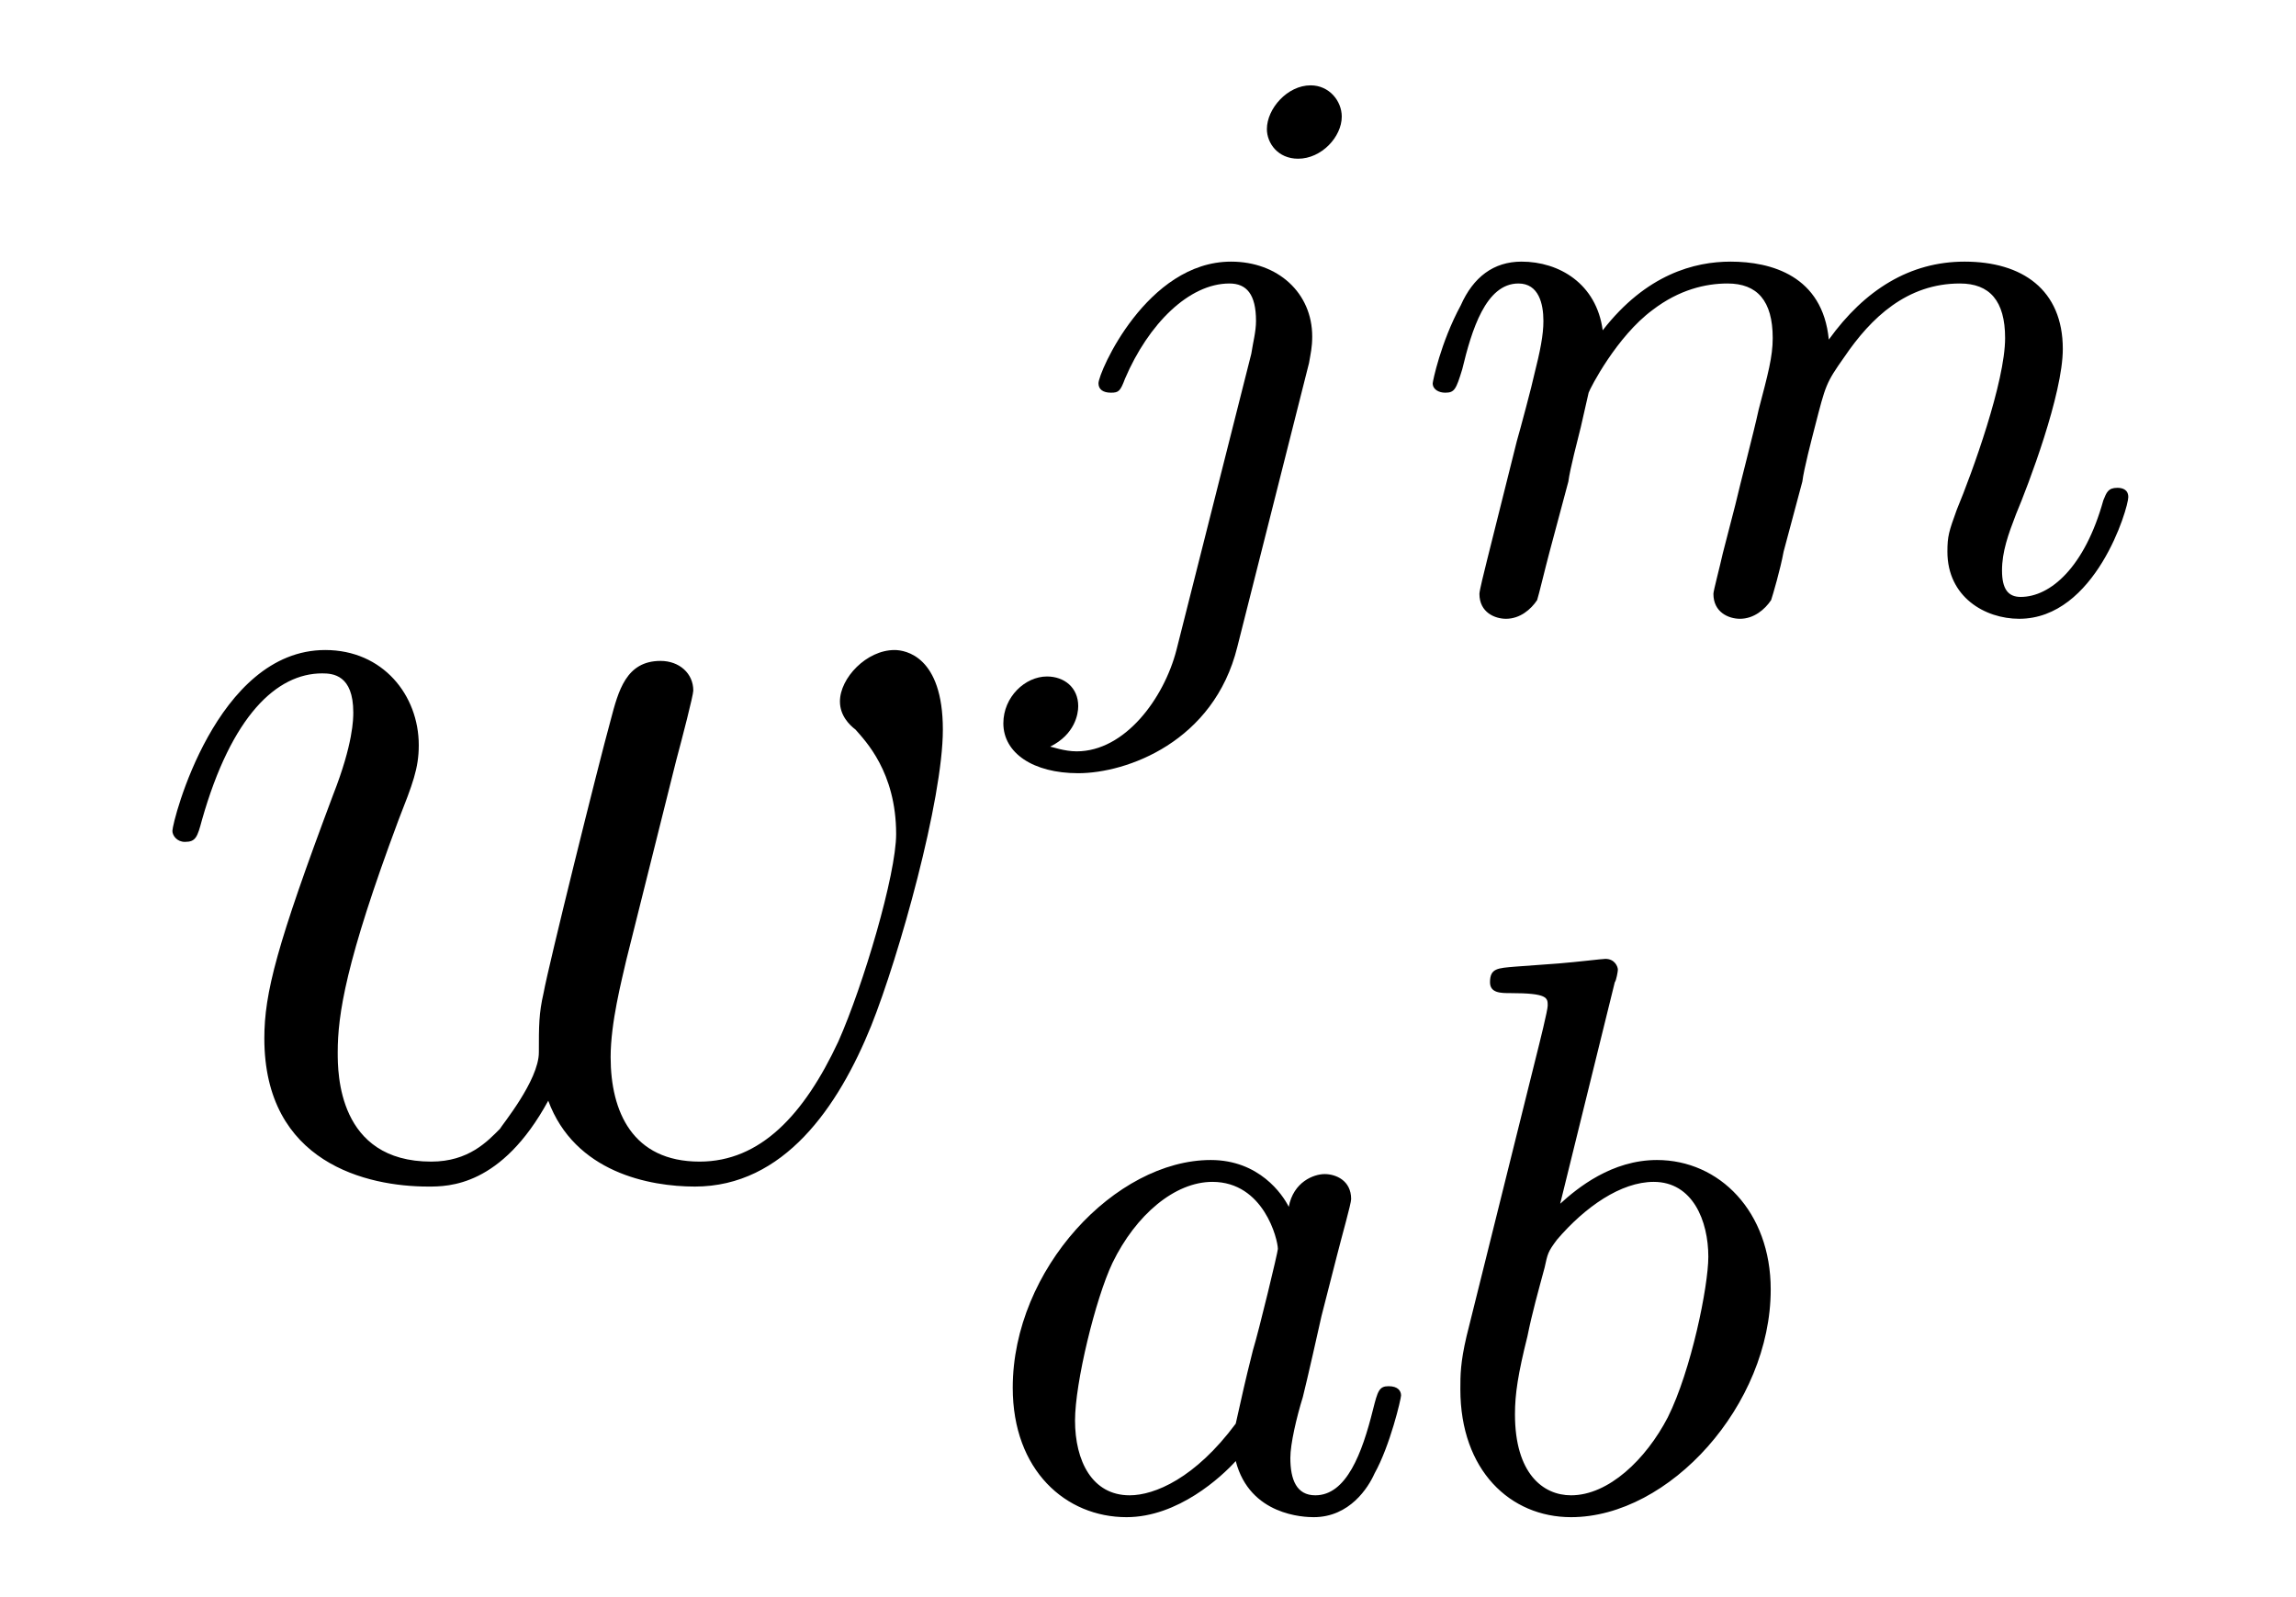 <?xml version='1.0'?>
<!-- This file was generated by dvisvgm 1.9.2 -->
<svg height='16pt' version='1.1' viewBox='0 -16 23 16' width='23pt' xmlns='http://www.w3.org/2000/svg' xmlns:xlink='http://www.w3.org/1999/xlink'>
<g id='page1'>
<g transform='matrix(1 0 0 1 -127 650)'>
<path d='M132.492 -654.973C132.758 -654.254 133.508 -654.113 133.961 -654.113C134.852 -654.113 135.398 -654.91 135.727 -655.723C136.008 -656.426 136.445 -657.988 136.445 -658.691C136.445 -659.426 136.07 -659.488 135.961 -659.488C135.68 -659.488 135.414 -659.207 135.414 -658.973C135.414 -658.832 135.508 -658.738 135.57 -658.691C135.664 -658.582 135.977 -658.269 135.977 -657.645C135.977 -657.238 135.648 -656.129 135.398 -655.566C135.055 -654.832 134.617 -654.363 134.008 -654.363C133.336 -654.363 133.117 -654.863 133.117 -655.41C133.117 -655.754 133.227 -656.176 133.273 -656.379L133.773 -658.379C133.836 -658.613 133.945 -659.035 133.945 -659.082C133.945 -659.254 133.805 -659.379 133.617 -659.379C133.273 -659.379 133.195 -659.082 133.117 -658.785C132.992 -658.332 132.492 -656.316 132.445 -656.051C132.398 -655.848 132.398 -655.723 132.398 -655.457C132.398 -655.176 132.023 -654.723 132.008 -654.691C131.883 -654.566 131.695 -654.363 131.32 -654.363C130.383 -654.363 130.383 -655.254 130.383 -655.457C130.383 -655.832 130.461 -656.363 130.992 -657.785C131.133 -658.145 131.195 -658.301 131.195 -658.535C131.195 -659.035 130.836 -659.488 130.258 -659.488C129.164 -659.488 128.727 -657.77 128.727 -657.676C128.727 -657.629 128.773 -657.566 128.852 -657.566C128.961 -657.566 128.977 -657.613 129.023 -657.785C129.32 -658.832 129.773 -659.254 130.227 -659.254C130.336 -659.254 130.539 -659.238 130.539 -658.863C130.539 -658.801 130.539 -658.551 130.336 -658.035C129.773 -656.535 129.648 -656.051 129.648 -655.598C129.648 -654.348 130.68 -654.113 131.289 -654.113C131.492 -654.113 132.023 -654.113 132.492 -654.973ZM136.797 -654.238' fill-rule='evenodd'/>
<path d='M140.441 -664.832C140.441 -664.988 140.316 -665.145 140.129 -665.145C139.895 -665.145 139.691 -664.91 139.691 -664.707C139.691 -664.566 139.801 -664.41 140.004 -664.41C140.238 -664.41 140.441 -664.629 140.441 -664.832ZM138.785 -659.488C138.66 -659.004 138.27 -658.473 137.785 -658.473C137.66 -658.473 137.535 -658.52 137.52 -658.52C137.769 -658.644 137.801 -658.848 137.801 -658.926C137.801 -659.113 137.66 -659.223 137.488 -659.223C137.27 -659.223 137.051 -659.019 137.051 -658.754C137.051 -658.457 137.348 -658.254 137.801 -658.254C138.285 -658.254 139.16 -658.566 139.395 -659.52L140.113 -662.363C140.129 -662.457 140.145 -662.52 140.145 -662.629C140.145 -663.066 139.801 -663.379 139.332 -663.379C138.488 -663.379 138.004 -662.27 138.004 -662.16C138.004 -662.098 138.051 -662.066 138.129 -662.066C138.207 -662.066 138.223 -662.082 138.27 -662.207C138.504 -662.754 138.91 -663.16 139.316 -663.16C139.488 -663.16 139.582 -663.051 139.582 -662.785C139.582 -662.676 139.551 -662.566 139.535 -662.457L138.785 -659.488ZM140.637 -659.879' fill-rule='evenodd'/>
<path d='M142.711 -661.176C142.727 -661.301 142.805 -661.598 142.836 -661.723C142.852 -661.801 142.898 -661.988 142.914 -662.066C142.93 -662.113 143.195 -662.629 143.555 -662.895C143.82 -663.098 144.086 -663.16 144.305 -663.16C144.602 -663.16 144.758 -662.988 144.758 -662.613C144.758 -662.426 144.711 -662.254 144.617 -661.895C144.57 -661.676 144.43 -661.145 144.383 -660.941L144.258 -660.457C144.227 -660.316 144.164 -660.082 144.164 -660.051C144.164 -659.863 144.32 -659.801 144.43 -659.801C144.57 -659.801 144.68 -659.895 144.742 -659.988C144.758 -660.035 144.836 -660.301 144.867 -660.473L145.055 -661.176C145.07 -661.301 145.148 -661.598 145.18 -661.723C145.289 -662.145 145.289 -662.16 145.477 -662.426C145.742 -662.816 146.102 -663.16 146.633 -663.16C146.93 -663.16 147.086 -662.988 147.086 -662.613C147.086 -662.176 146.758 -661.269 146.602 -660.894C146.523 -660.676 146.508 -660.629 146.508 -660.473C146.508 -660.02 146.883 -659.801 147.227 -659.801C147.992 -659.801 148.32 -660.91 148.32 -661.02C148.32 -661.098 148.258 -661.113 148.211 -661.113C148.117 -661.113 148.102 -661.066 148.07 -660.988C147.883 -660.316 147.539 -660.02 147.242 -660.02C147.117 -660.02 147.055 -660.098 147.055 -660.285C147.055 -660.473 147.117 -660.645 147.195 -660.848C147.32 -661.145 147.664 -662.051 147.664 -662.504C147.664 -663.098 147.258 -663.379 146.68 -663.379C146.133 -663.379 145.68 -663.098 145.32 -662.598C145.258 -663.238 144.742 -663.379 144.336 -663.379C143.977 -663.379 143.492 -663.254 143.055 -662.691C142.992 -663.16 142.617 -663.379 142.242 -663.379C141.961 -663.379 141.758 -663.223 141.633 -662.941C141.43 -662.566 141.352 -662.176 141.352 -662.16C141.352 -662.098 141.414 -662.066 141.477 -662.066C141.57 -662.066 141.586 -662.098 141.648 -662.301C141.742 -662.691 141.883 -663.16 142.211 -663.16C142.414 -663.16 142.461 -662.957 142.461 -662.785C142.461 -662.645 142.43 -662.488 142.367 -662.238C142.352 -662.16 142.227 -661.691 142.195 -661.582L141.898 -660.395C141.867 -660.27 141.82 -660.082 141.82 -660.051C141.82 -659.863 141.977 -659.801 142.086 -659.801C142.227 -659.801 142.336 -659.895 142.398 -659.988C142.414 -660.035 142.477 -660.301 142.523 -660.473L142.711 -661.176ZM148.555 -659.879' fill-rule='evenodd'/>
<path d='M139.91 -653.91C139.848 -654.035 139.613 -654.379 139.129 -654.379C138.176 -654.379 137.145 -653.285 137.145 -652.098C137.145 -651.27 137.676 -650.801 138.285 -650.801C138.801 -650.801 139.238 -651.207 139.379 -651.363C139.52 -650.816 140.066 -650.801 140.16 -650.801C140.52 -650.801 140.707 -651.098 140.769 -651.238C140.926 -651.519 141.035 -651.988 141.035 -652.02C141.035 -652.066 141.004 -652.113 140.91 -652.113C140.816 -652.113 140.801 -652.066 140.754 -651.879C140.645 -651.441 140.488 -651.02 140.176 -651.02C139.988 -651.02 139.926 -651.176 139.926 -651.395C139.926 -651.535 139.988 -651.801 140.051 -652.004C140.098 -652.191 140.207 -652.676 140.238 -652.816L140.394 -653.426C140.441 -653.613 140.535 -653.941 140.535 -653.988C140.535 -654.176 140.379 -654.238 140.27 -654.238C140.16 -654.238 139.957 -654.16 139.91 -653.91ZM139.379 -651.738C138.973 -651.191 138.566 -651.02 138.316 -651.02C137.941 -651.02 137.769 -651.363 137.769 -651.77C137.769 -652.145 137.973 -652.988 138.144 -653.348C138.379 -653.832 138.77 -654.16 139.145 -654.16C139.66 -654.16 139.801 -653.582 139.801 -653.488C139.801 -653.457 139.613 -652.676 139.551 -652.473C139.457 -652.098 139.457 -652.082 139.379 -651.738ZM143.176 -656.16C143.191 -656.176 143.207 -656.27 143.207 -656.285C143.207 -656.316 143.176 -656.394 143.082 -656.394C143.051 -656.394 142.801 -656.363 142.613 -656.348L142.176 -656.316C142.004 -656.301 141.926 -656.301 141.926 -656.16C141.926 -656.051 142.035 -656.051 142.129 -656.051C142.504 -656.051 142.504 -656.004 142.504 -655.926C142.504 -655.879 142.426 -655.566 142.379 -655.379L141.691 -652.613C141.629 -652.348 141.629 -652.223 141.629 -652.082C141.629 -651.27 142.129 -650.801 142.738 -650.801C143.723 -650.801 144.738 -651.926 144.738 -653.082C144.738 -653.863 144.223 -654.379 143.598 -654.379C143.145 -654.379 142.801 -654.098 142.629 -653.941L143.176 -656.16ZM142.738 -651.02C142.457 -651.02 142.176 -651.238 142.176 -651.832C142.176 -652.035 142.207 -652.238 142.301 -652.613C142.348 -652.848 142.41 -653.066 142.473 -653.301C142.504 -653.441 142.504 -653.457 142.598 -653.582C142.879 -653.91 143.238 -654.16 143.566 -654.16C143.957 -654.16 144.113 -653.769 144.113 -653.41C144.113 -653.113 143.941 -652.269 143.707 -651.801C143.488 -651.379 143.113 -651.02 142.738 -651.02ZM144.836 -650.879' fill-rule='evenodd'/>
</g>
</g>
</svg>
